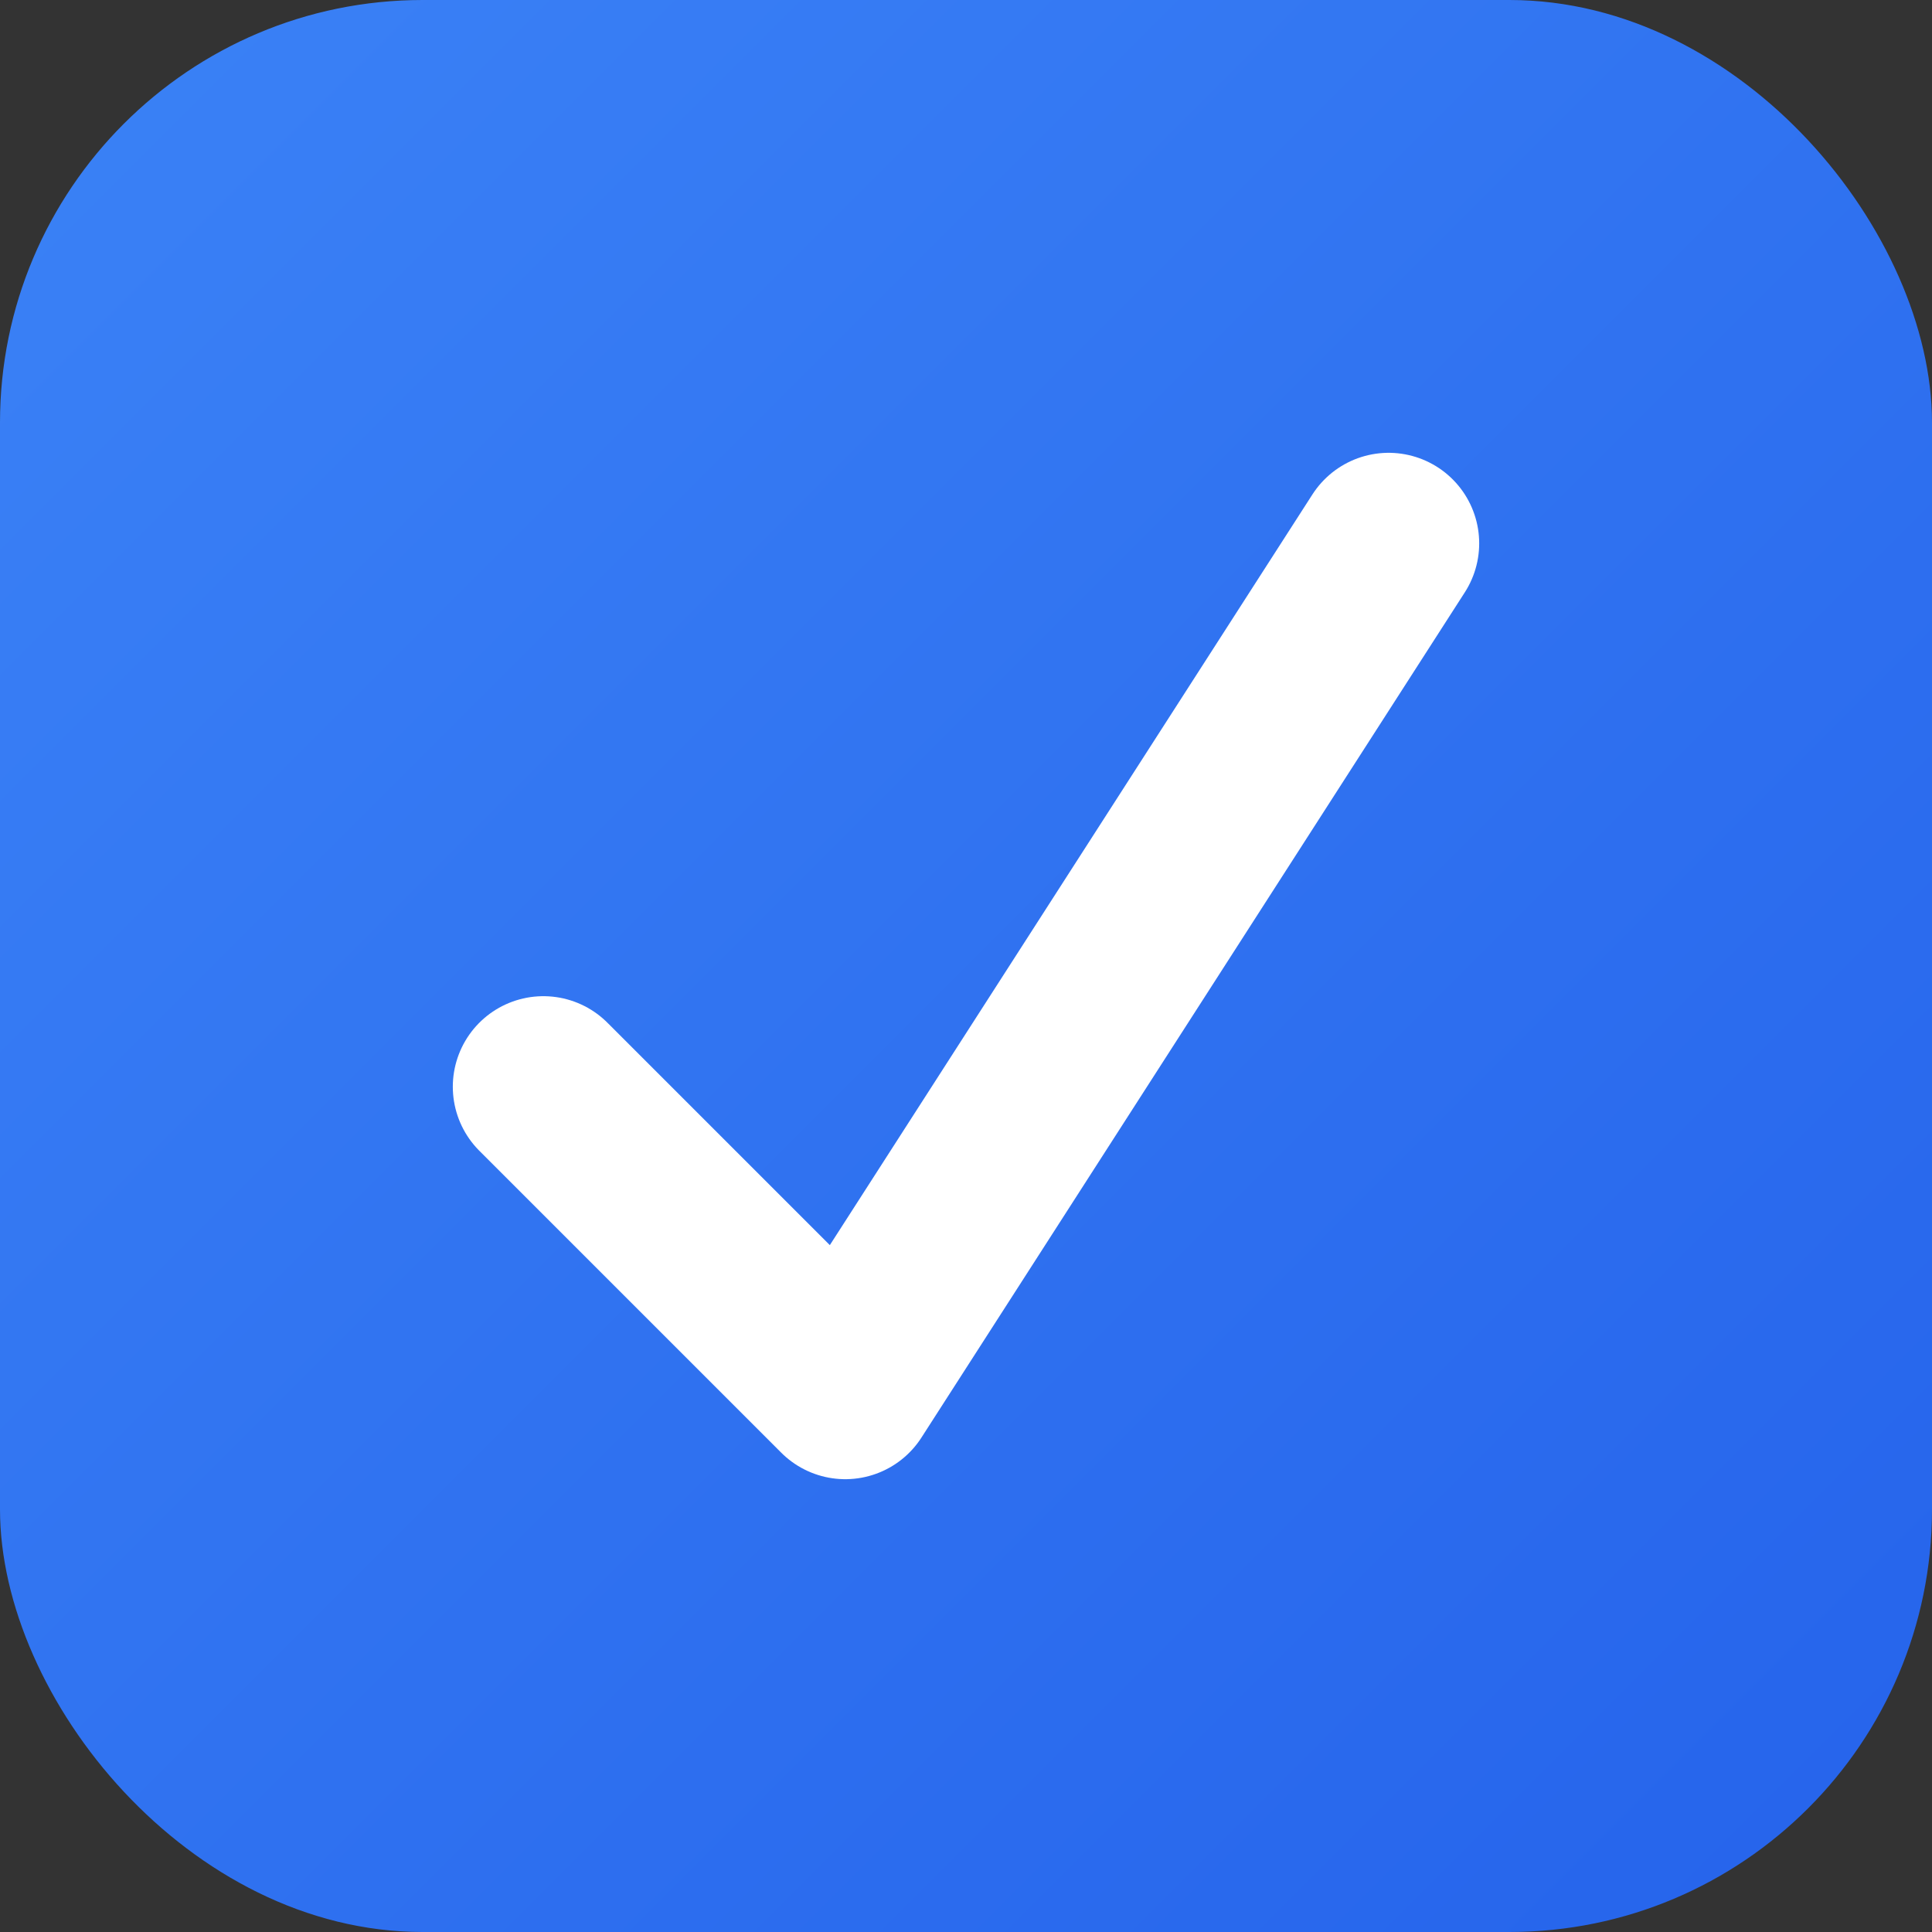 <svg xmlns='http://www.w3.org/2000/svg' viewBox='0 0 64 64' role='img' aria-label='Ethi House Clean'><rect x="0" y="0" width="64" height="64" fill="#333333" stroke="none"/><defs><linearGradient id='g' x1='0' y1='0' x2='1' y2='1'><stop offset='0' stop-color='#3B82F6'/><stop offset='1' stop-color='#2563EB'/></linearGradient></defs><rect width='64' height='64' rx='14' fill='url(#g)'/><path d='M18 36l10 10 18-28' fill='none' stroke='#fff' stroke-width='6' stroke-linecap='round' stroke-linejoin='round'/></svg>